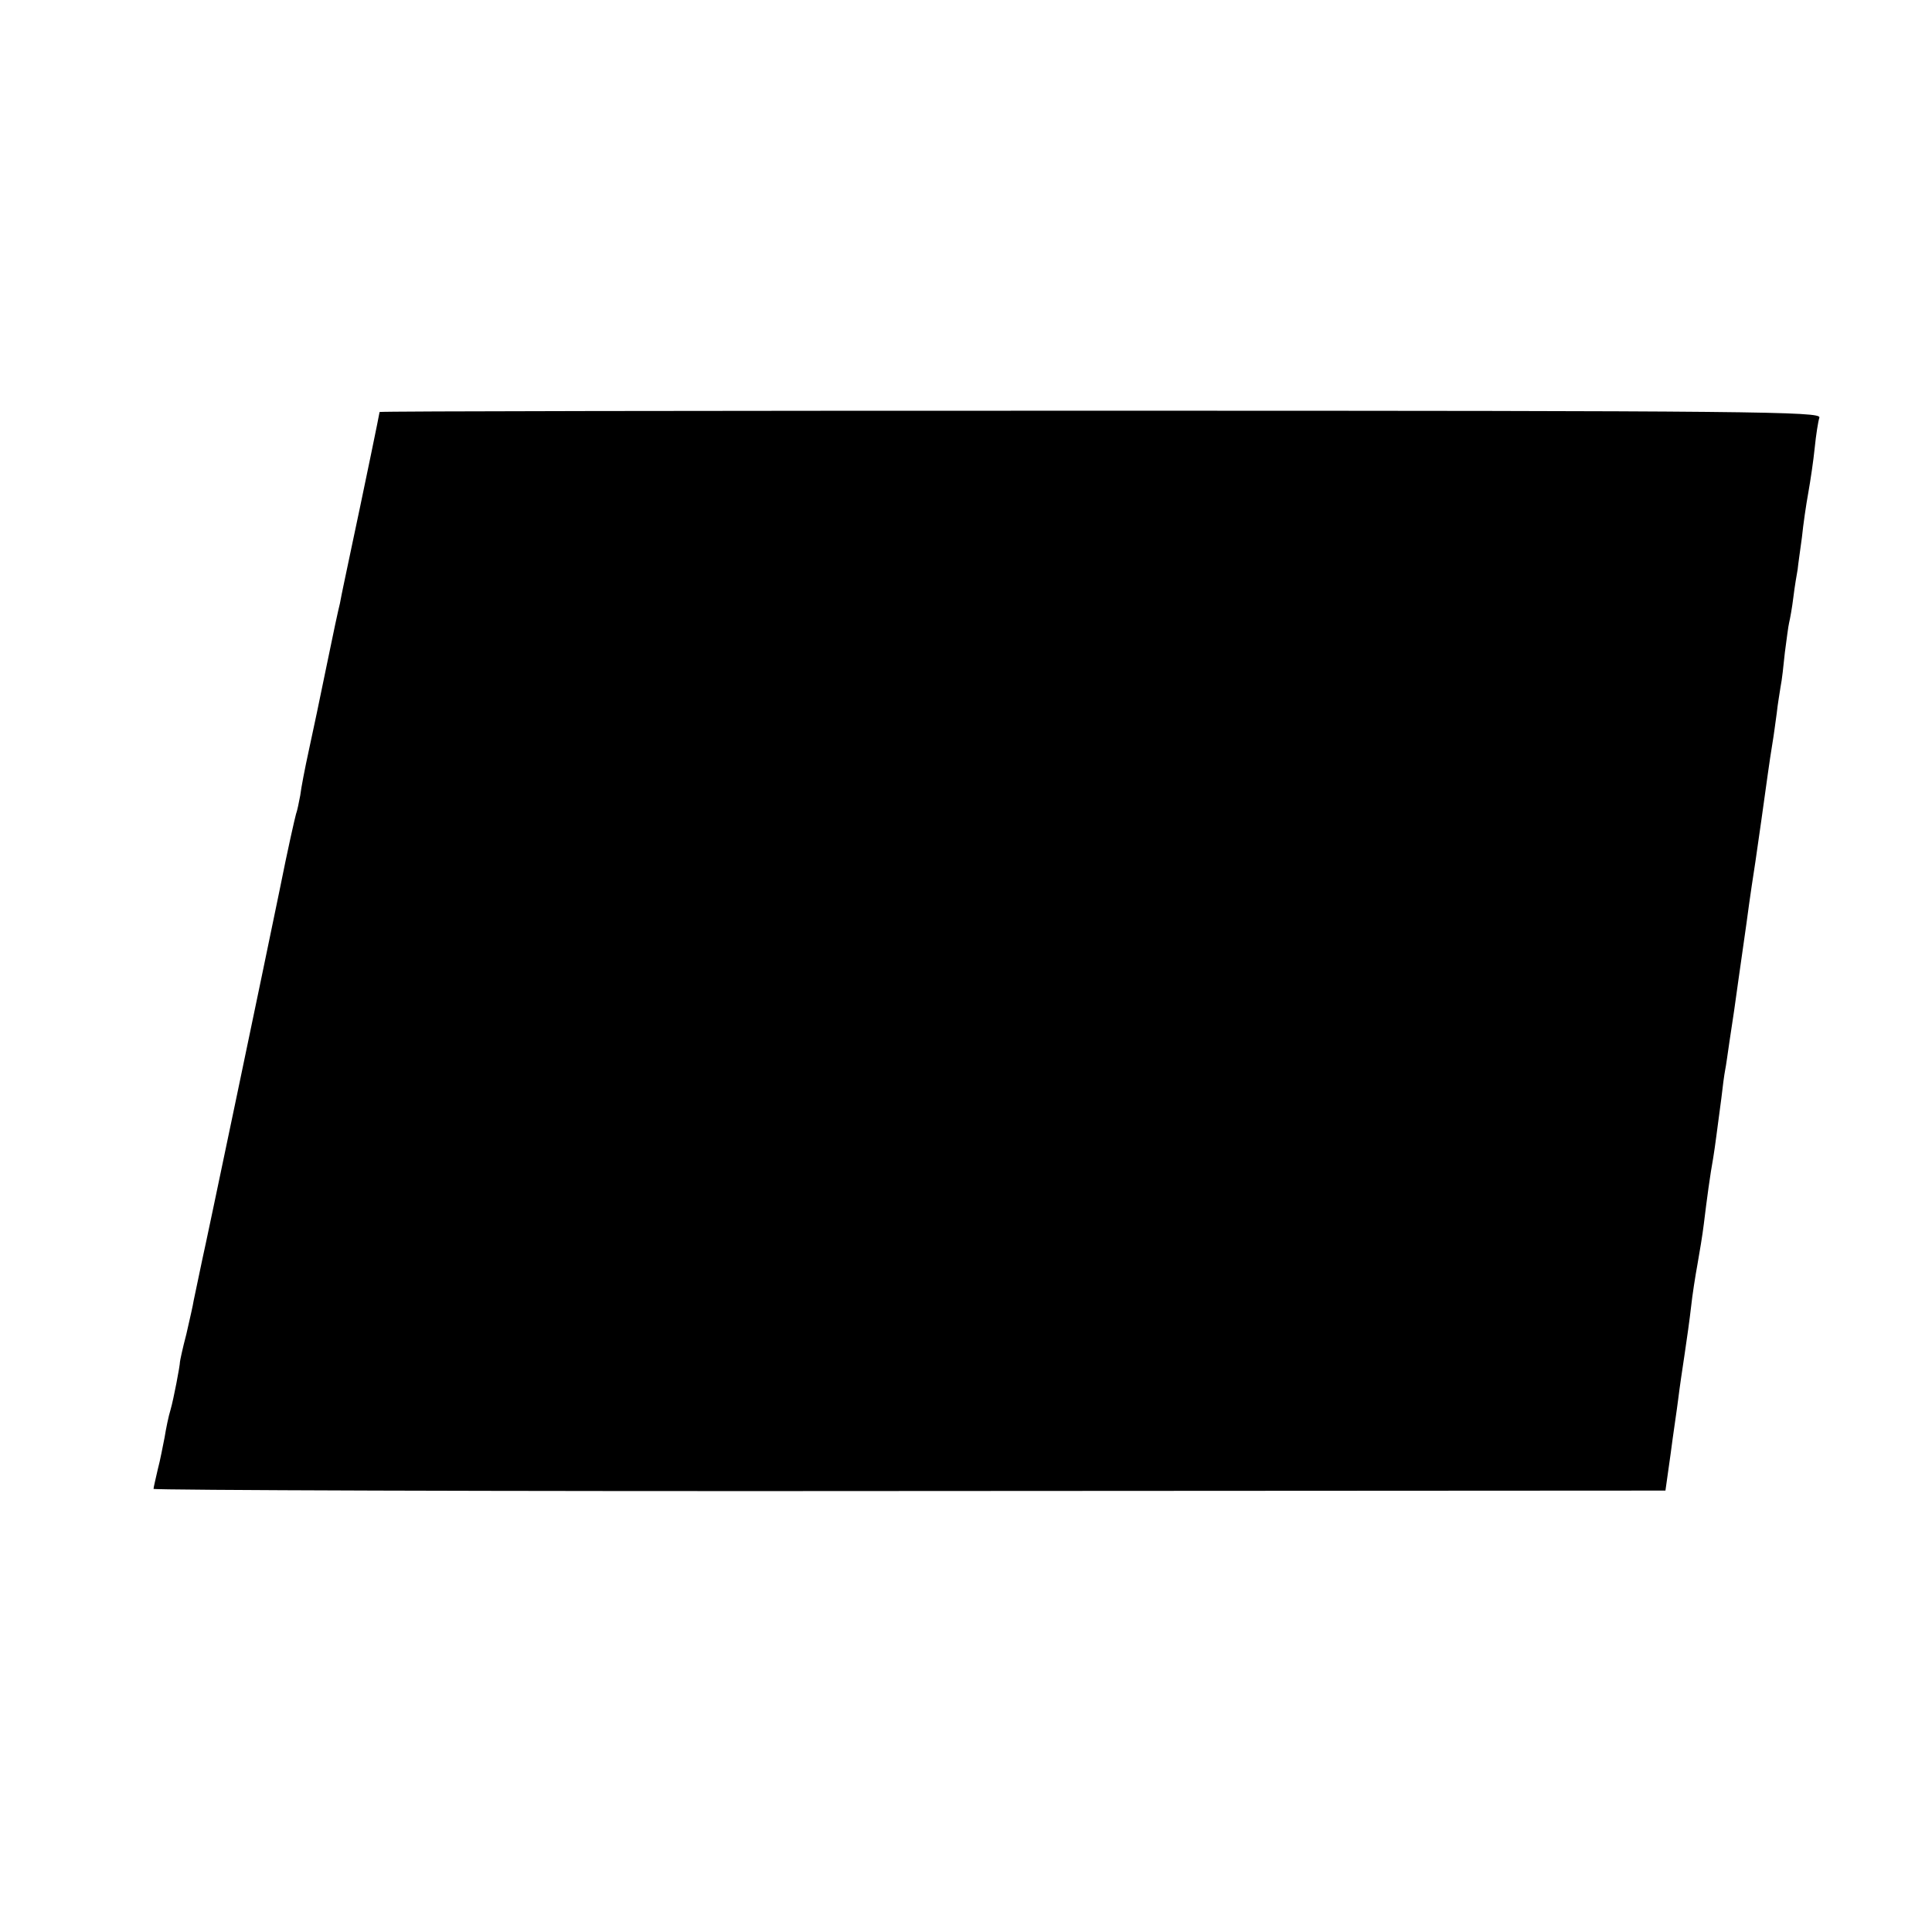 <?xml version="1.0" standalone="no"?>
<!DOCTYPE svg PUBLIC "-//W3C//DTD SVG 20010904//EN"
 "http://www.w3.org/TR/2001/REC-SVG-20010904/DTD/svg10.dtd">
<svg version="1.0" xmlns="http://www.w3.org/2000/svg"
 width="453pt" height="453pt" viewBox="0 0 453 453"
 preserveAspectRatio="xMidYMid meet">
<g transform="translate(0,453) scale(0.1,-0.1)"
fill="#000000" stroke="none">
<path d="M890 3564 c0 -1 -9 -46 -20 -99 -27 -130 -27 -130 -44 -210 -8 -38
-17 -81 -20 -95 -3 -14 -7 -34 -9 -45 -3 -11 -17 -76 -31 -145 -14 -69 -33
-159 -42 -200 -9 -41 -18 -88 -20 -105 -3 -16 -7 -36 -10 -44 -3 -11 -18 -76
-39 -181 -32 -156 -176 -845 -180 -860 -1 -5 -14 -66 -21 -100 -1 -8 -9 -43
-17 -78 -9 -34 -15 -63 -15 -65 0 -9 -15 -88 -22 -112 -5 -16 -11 -46 -14 -65
-4 -19 -10 -53 -16 -75 -5 -22 -10 -43 -10 -46 0 -3 798 -6 1772 -5 l1773 1
12 85 c6 47 15 105 18 130 3 25 10 72 15 105 5 33 12 83 15 110 3 28 10 73 15
100 5 28 12 70 15 95 7 58 15 117 22 155 5 31 8 57 19 139 3 27 7 57 9 67 2 9
6 39 10 66 4 26 9 59 11 73 5 38 12 84 29 205 8 61 18 126 21 145 6 40 21 147
29 205 3 22 8 55 11 73 3 17 7 49 10 70 2 20 7 48 9 62 3 14 7 50 10 80 4 30
8 62 10 70 2 8 7 35 10 60 3 25 8 54 10 65 1 11 6 45 10 75 3 30 10 78 15 105
5 28 12 75 15 105 3 30 8 62 11 71 4 14 -147 16 -1686 16 -929 0 -1690 -1
-1690 -3z"/>
</g>
</svg>
